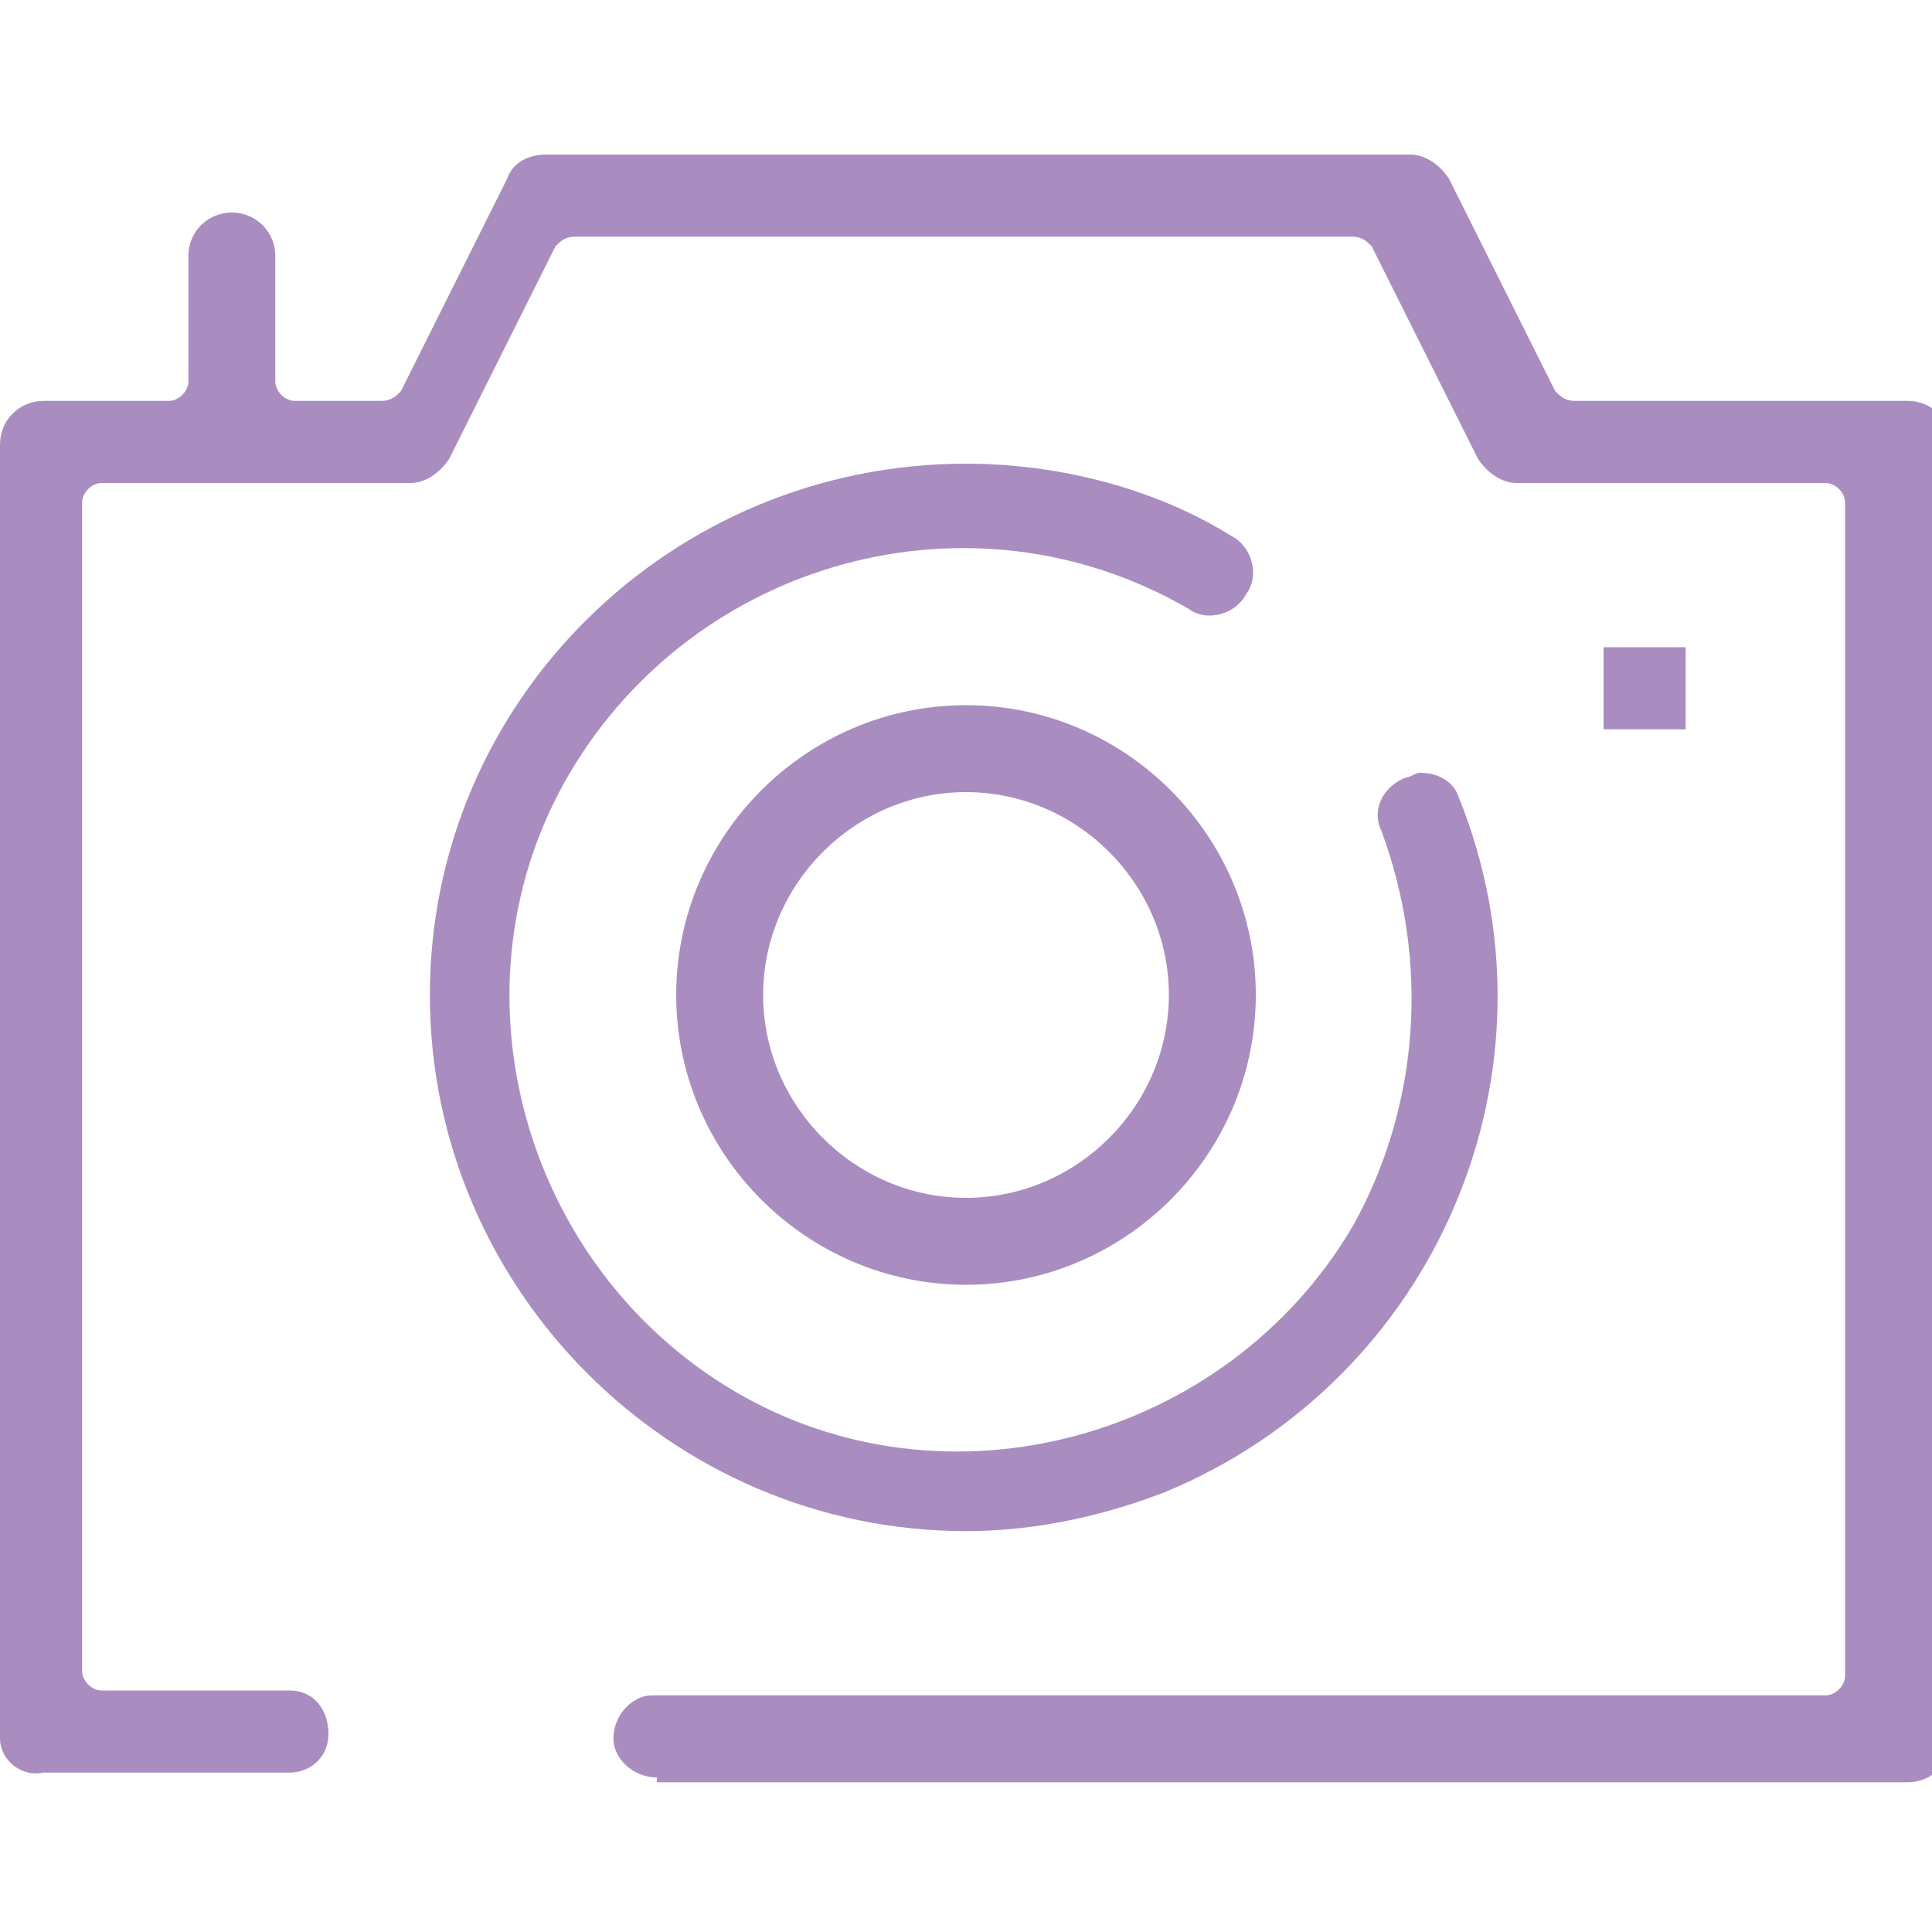 <?xml version="1.0" encoding="utf-8"?>
<!-- Generator: Adobe Illustrator 26.3.1, SVG Export Plug-In . SVG Version: 6.00 Build 0)  -->
<svg version="1.1" id="レイヤー_1" xmlns="http://www.w3.org/2000/svg" xmlns:xlink="http://www.w3.org/1999/xlink" x="0px"
	 y="0px" viewBox="0 0 40 40" style="enable-background:new 0 0 40 40;" xml:space="preserve">
<style type="text/css">
	.st0{fill:#A98DC0;}
</style>
<g id="グループ_513" transform="translate(0 0)">
	<g>
		<g id="グループ_512" transform="translate(0 0)">
			<path id="パス_8189" class="st0" d="M13.6,36.8c-0.5,0-0.9-0.4-0.9-0.8c0-0.5,0.4-0.9,0.8-0.9c0,0,0,0,0.1,0h24.2
				c0.2,0,0.4-0.2,0.4-0.4V10.4c0-0.2-0.2-0.4-0.4-0.4h-6.4c-0.3,0-0.6-0.2-0.8-0.5l-2.2-4.4c-0.1-0.1-0.2-0.2-0.4-0.2H11.9
				c-0.2,0-0.3,0.1-0.4,0.2L9.3,9.5C9.1,9.8,8.8,10,8.5,10H2.1c-0.2,0-0.4,0.2-0.4,0.4v24.2c0,0.2,0.2,0.4,0.4,0.4H6
				c0.5,0,0.8,0.4,0.8,0.9c0,0.5-0.4,0.8-0.8,0.8H0.9C0.4,36.8,0,36.4,0,36V9.2c0-0.5,0.4-0.9,0.9-0.9c0,0,0,0,0,0h2.6
				c0.2,0,0.4-0.2,0.4-0.4l0,0V5.3c0-0.5,0.4-0.9,0.9-0.9c0.5,0,0.9,0.4,0.9,0.9v2.6c0,0.2,0.2,0.4,0.4,0.4c0,0,0,0,0,0h1.8
				c0.2,0,0.3-0.1,0.4-0.2l2.2-4.4c0.1-0.3,0.4-0.5,0.8-0.5h17.9c0.3,0,0.6,0.2,0.8,0.5l2.2,4.4c0.1,0.1,0.2,0.2,0.4,0.2h6.9
				c0.5,0,0.9,0.4,0.9,0.9V36c0,0.5-0.4,0.9-0.9,0.9H13.6z"/>
			<path id="パス_8190" class="st0" d="M20,31.7c-6.1,0-11.1-5-11.1-11.1S13.9,9.6,20,9.6c1.9,0,3.9,0.5,5.5,1.5
				c0.4,0.2,0.6,0.8,0.3,1.2c-0.2,0.4-0.8,0.6-1.2,0.3c-4.5-2.6-10.2-1-12.8,3.4s-1,10.2,3.4,12.8s10.2,1,12.8-3.4
				c1.4-2.5,1.6-5.5,0.6-8.2c-0.2-0.4,0-0.9,0.5-1.1c0.1,0,0.2-0.1,0.3-0.1c0.4,0,0.7,0.2,0.8,0.5c2.3,5.7-0.5,12.1-6.1,14.4
				C22.8,31.4,21.4,31.7,20,31.7"/>
			<path id="パス_8191" class="st0" d="M20,26.6c-3.3,0-6-2.7-6-6s2.7-6,6-6c3.3,0,6,2.7,6,6C26,23.9,23.3,26.6,20,26.6 M20,16.4
				c-2.3,0-4.2,1.9-4.2,4.2s1.9,4.2,4.2,4.2s4.2-1.9,4.2-4.2c0,0,0,0,0,0C24.2,18.3,22.3,16.4,20,16.4"/>
			<rect id="長方形_643" x="33.2" y="13.4" class="st0" width="1.7" height="1.7"/>
		</g>
	</g>
</g>
</svg>

